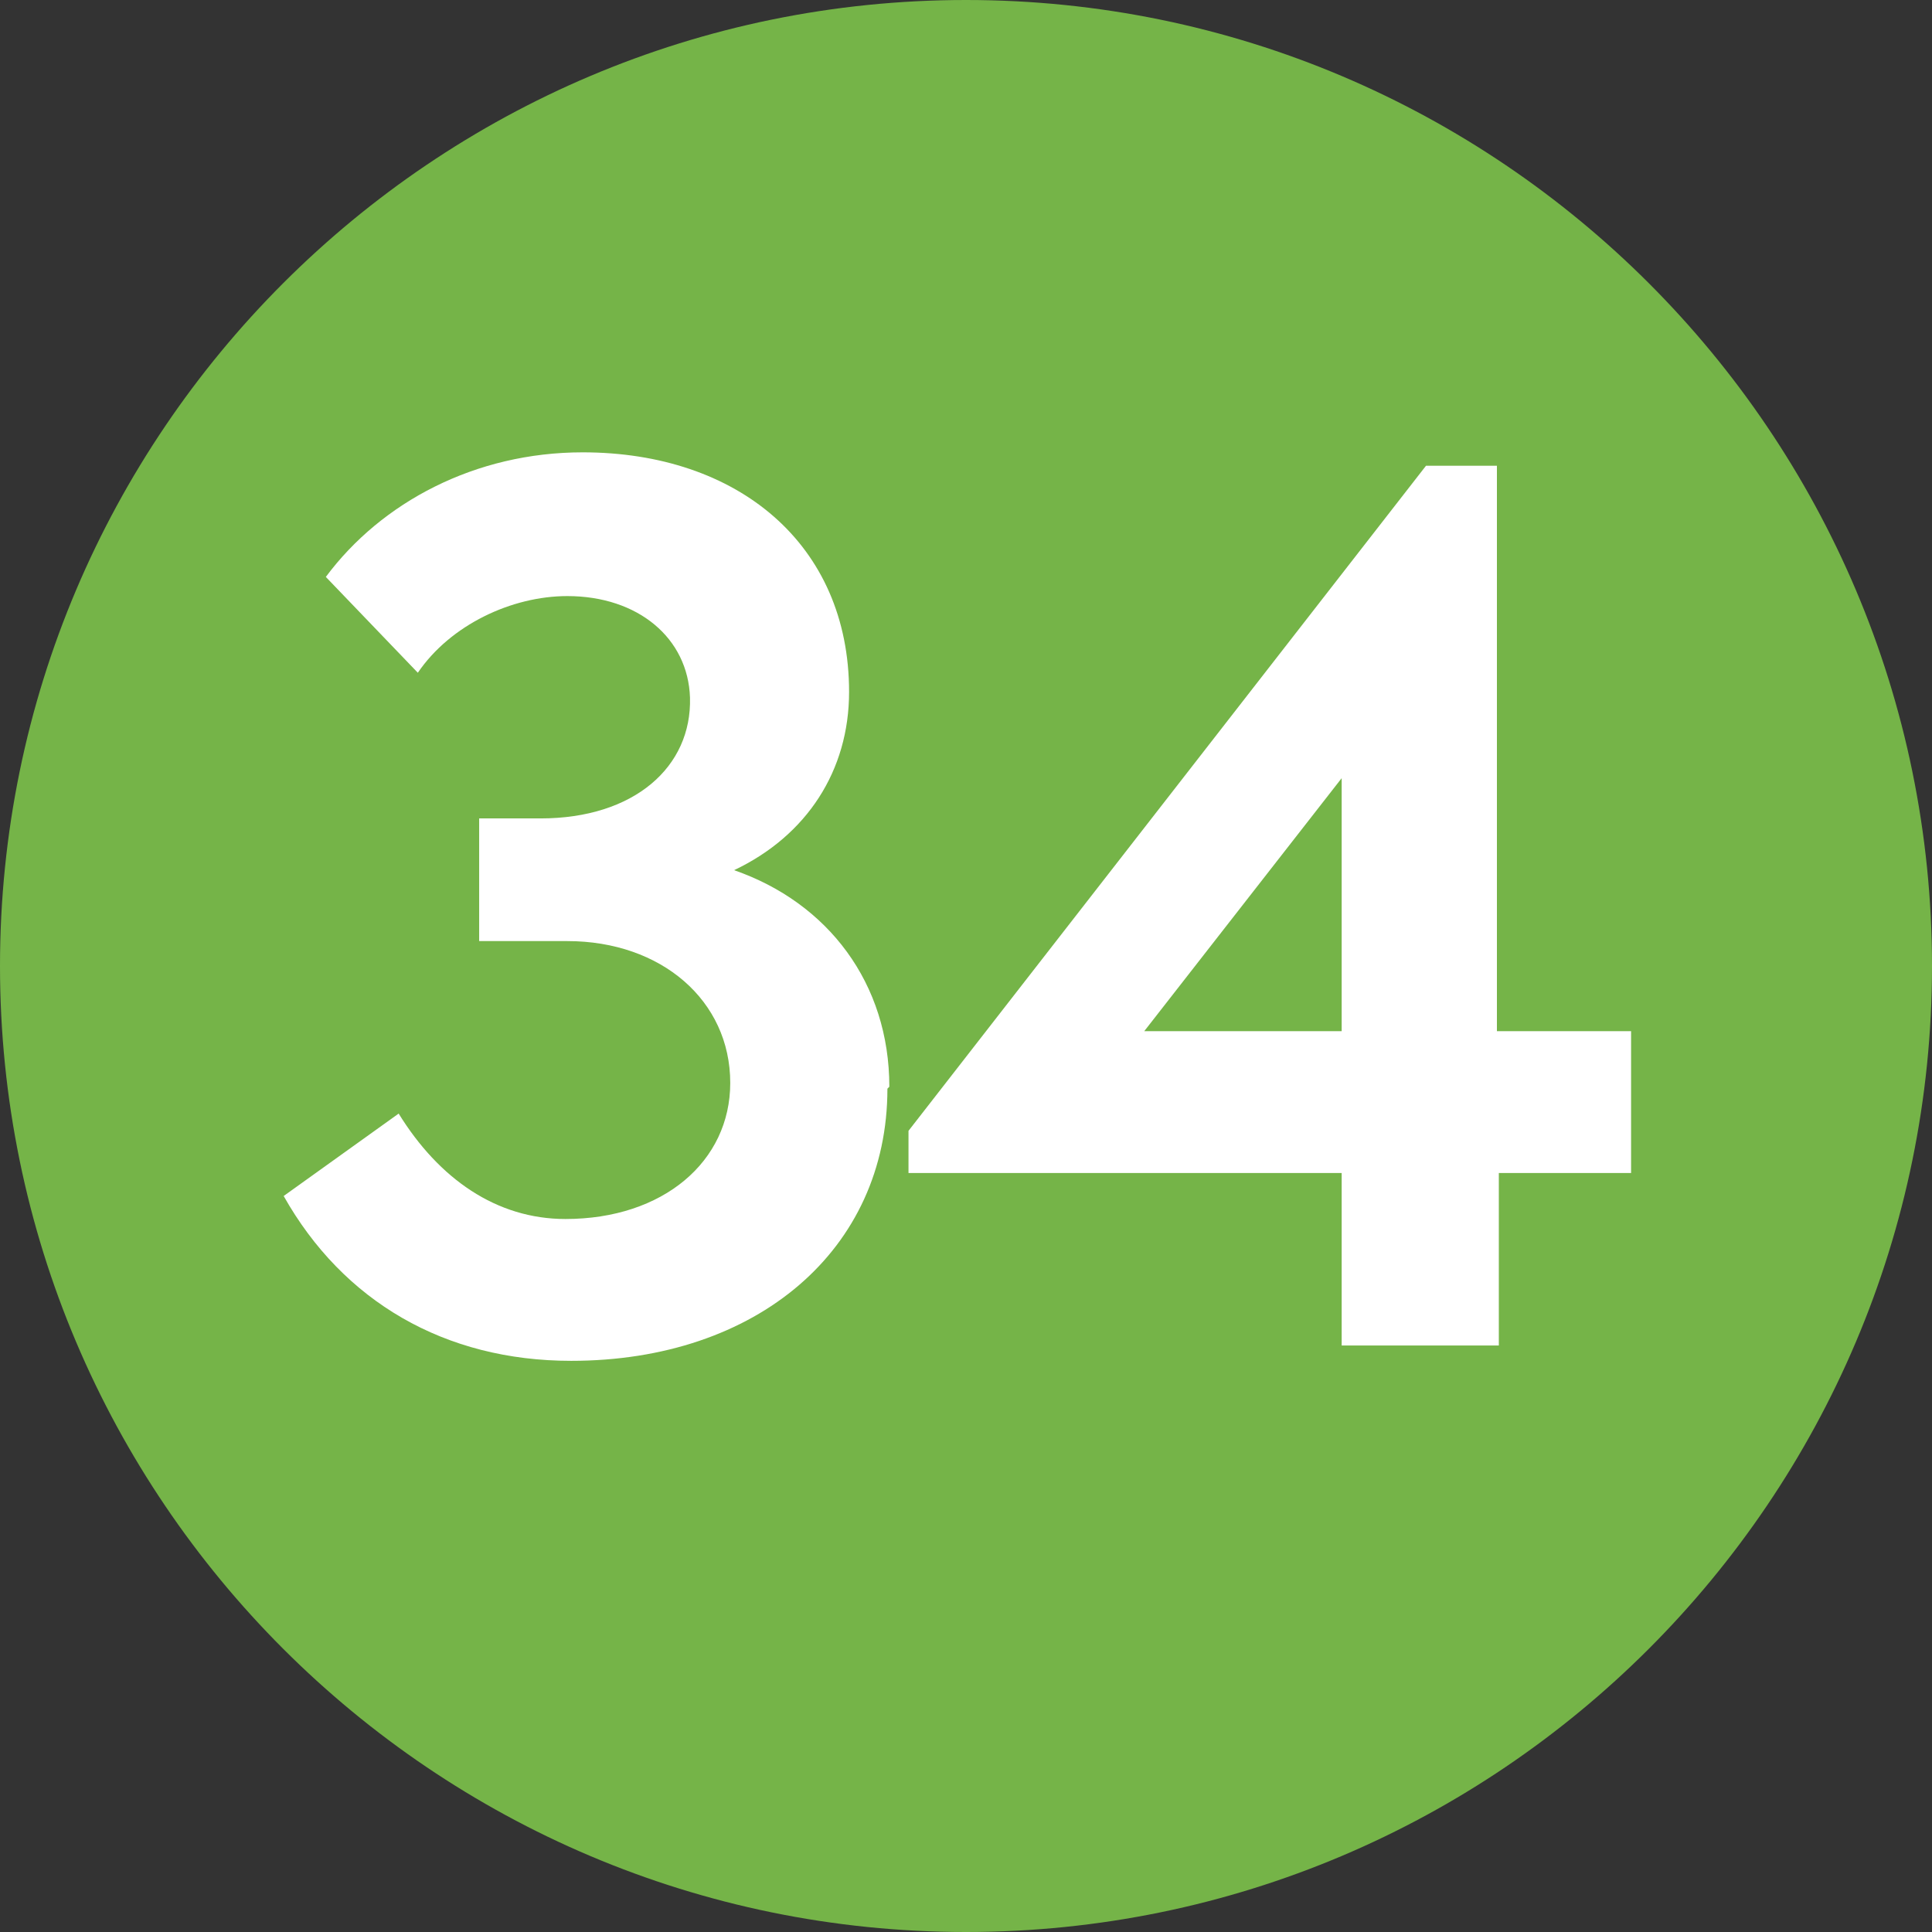 <?xml version="1.0" encoding="UTF-8"?>
<svg xmlns="http://www.w3.org/2000/svg" id="Layer_2" viewBox="0 0 10.08 10.08">
  <rect x="0" y="0" width="10.08" height="10.08" fill="#333333" stroke="none"/>
  <defs>
    <style>.cls-1{fill:#fff;}.cls-2{fill:#75b448;}</style>
  </defs>
  <g id="Layer_1-2">
    <g>
      <path class="cls-2" d="M5.04,10.08c2.78,0,5.04-2.26,5.04-5.04S7.82,0,5.04,0,0,2.26,0,5.04s2.26,5.04,5.04,5.04"></path>
      <g>
        <path class="cls-1" d="M4.63,5.68c0,.84-.68,1.42-1.65,1.42-.66,0-1.19-.31-1.5-.86l.6-.43c.21,.34,.51,.55,.87,.55,.51,0,.86-.3,.86-.71,0-.43-.36-.74-.85-.74h-.46v-.64h.32c.49,0,.79-.27,.78-.63-.01-.31-.27-.53-.64-.53-.29,0-.61,.15-.78,.4l-.48-.5c.29-.39,.78-.65,1.34-.65,.81,0,1.39,.48,1.39,1.25,0,.41-.22,.75-.6,.93,.49,.17,.81,.59,.81,1.13Z"></path>
        <path class="cls-1" d="M8.51,5.38v.74h-.69v.9h-.82v-.9h-2.26v-.22l2.7-3.47h.37v2.95h.69Zm-2.54,0h1.03v-1.32l-1.03,1.32Z"></path>
      </g>
    </g>
  </g>
</svg>
